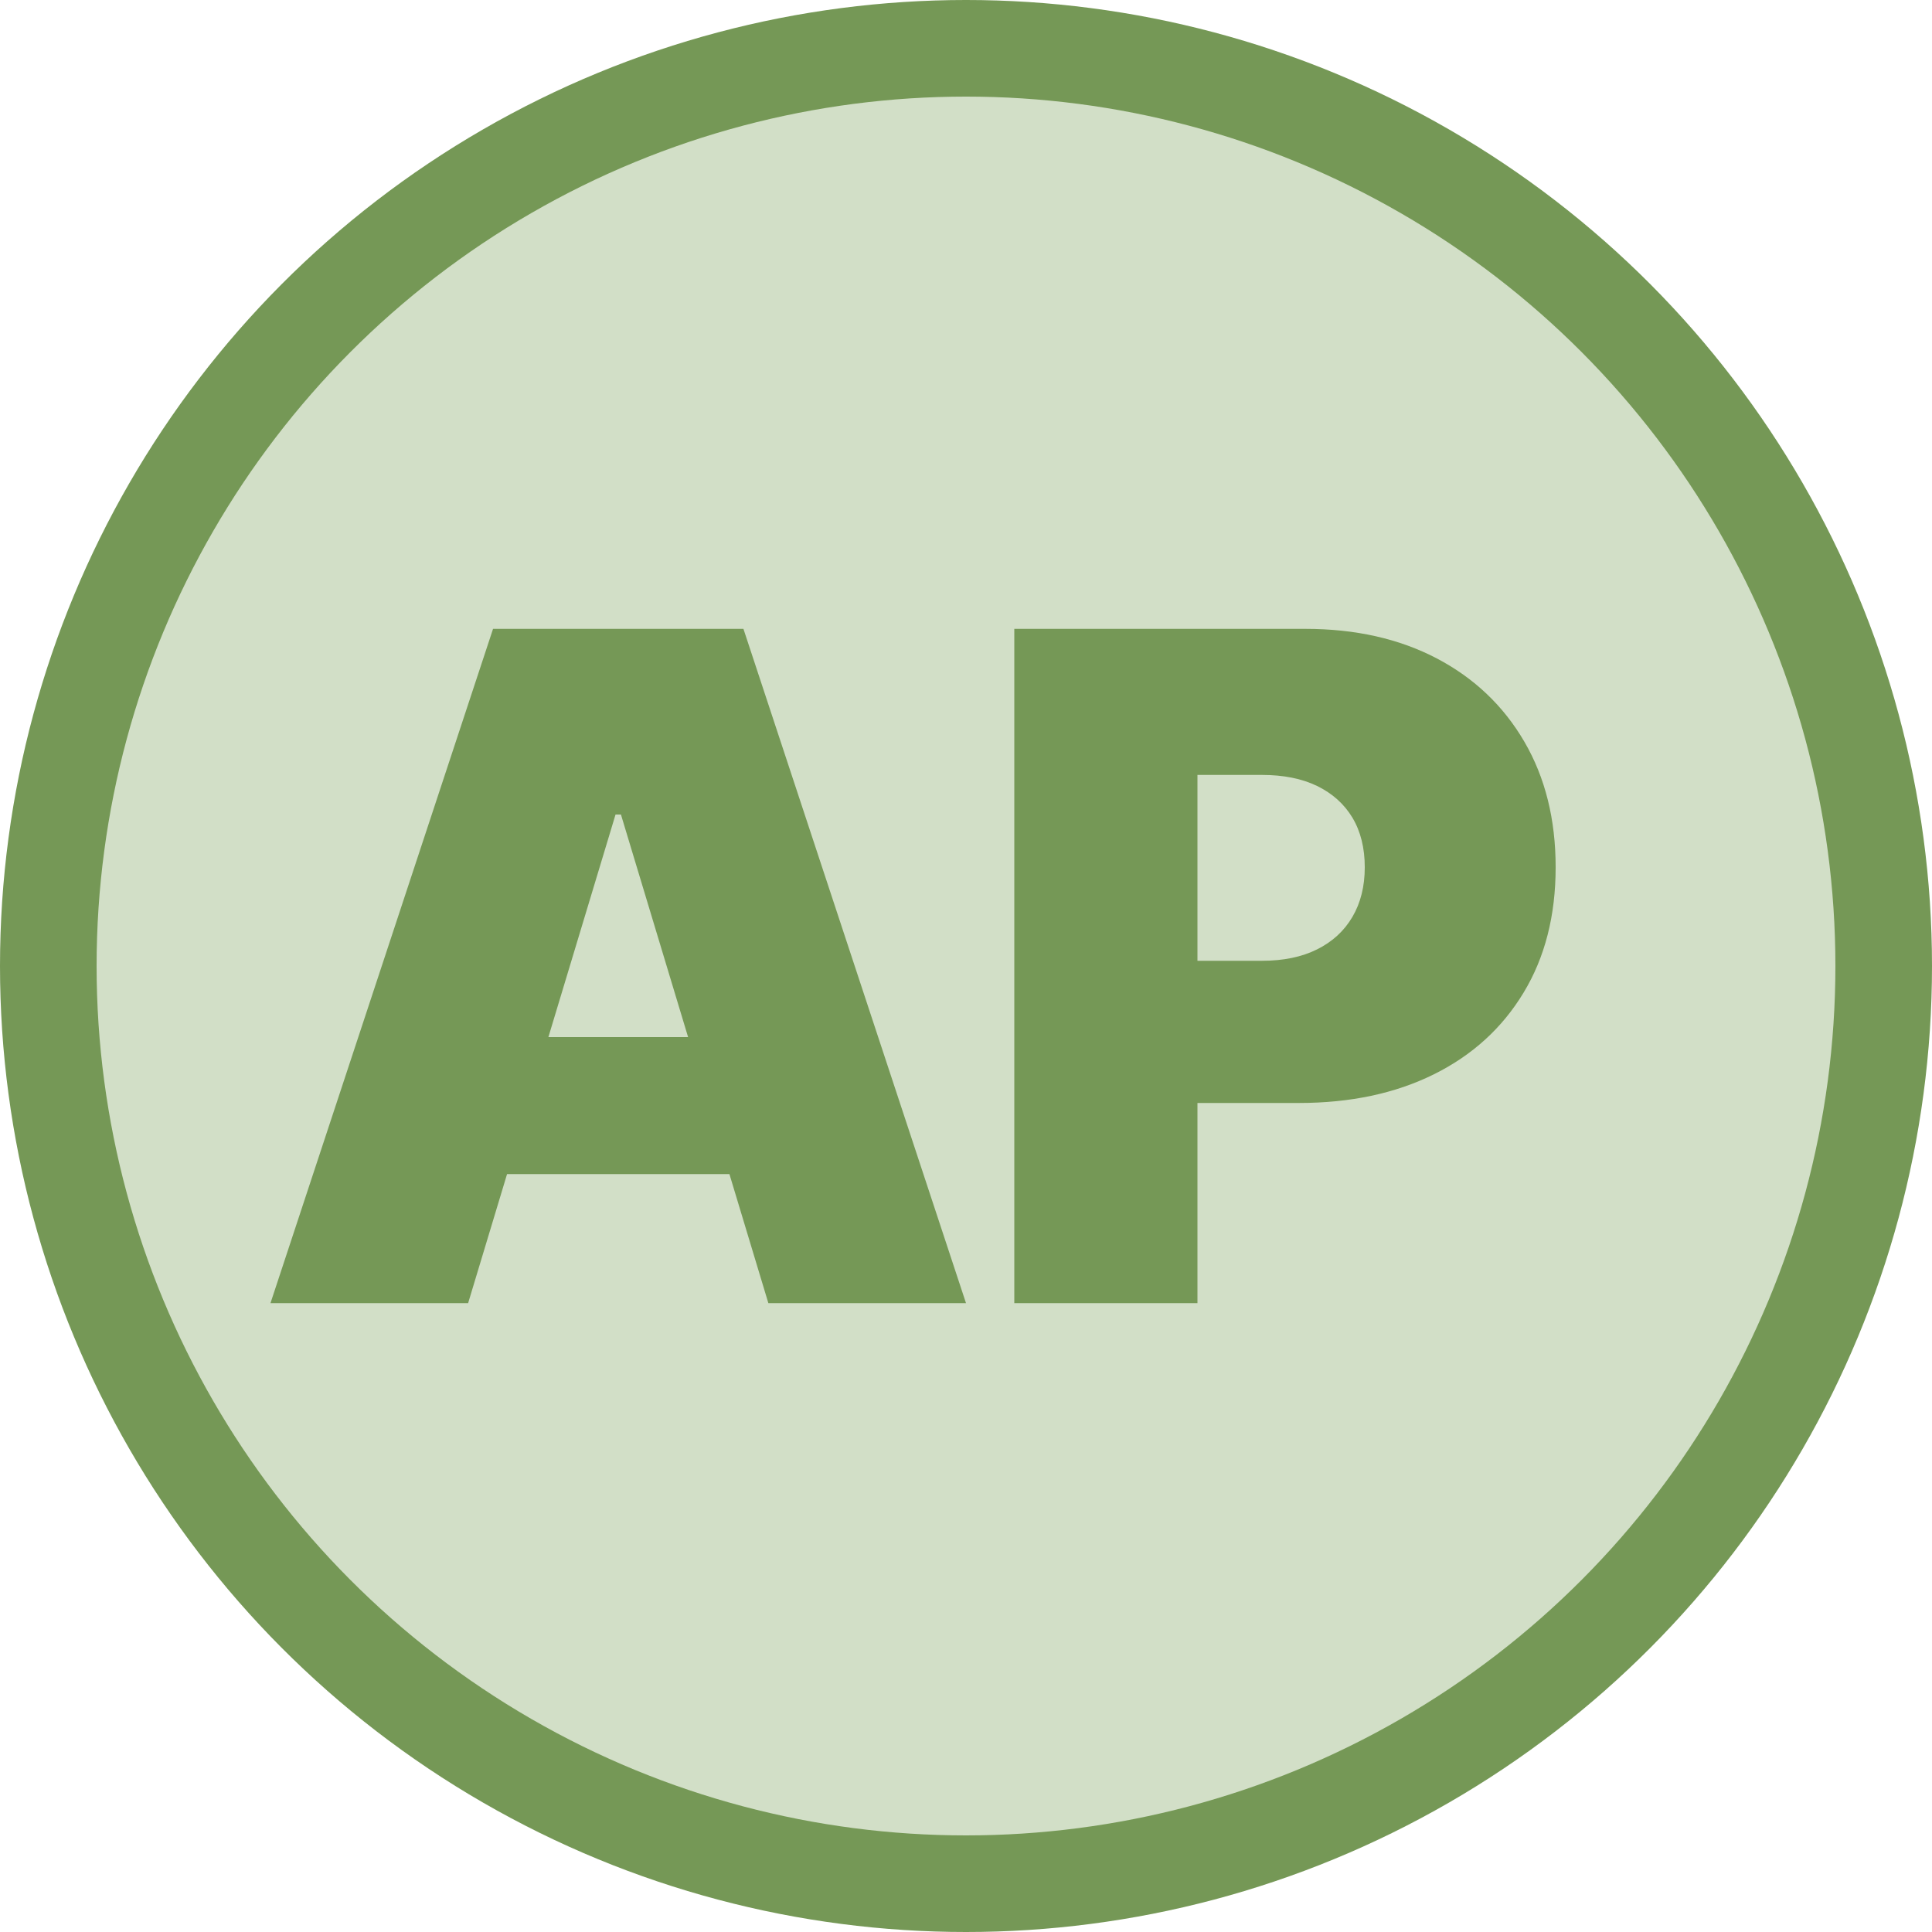 <svg width="100" height="100" viewBox="0 0 80 80" fill="none" xmlns="http://www.w3.org/2000/svg"><circle cx="40" cy="40" r="40" fill="#759856"></circle><circle cx="40" cy="40" r="36" fill="#D2DFC7"></circle><g transform="translate(-6.4, 8) scale(0.8)"><path d="M39.86 32.16L32.23 57.45L22 57.45L33.52 22.55L46.48 22.55L58 57.45L47.77 57.45L40.14 32.16L39.86 32.16ZM30.32 50.77L30.32 43.68L49.55 43.68L49.55 50.77L30.32 50.77" fill="#759856"></path></g><g transform="translate(20.8, 8) scale(0.8)"><path d="M35.98 57.45L26.50 57.45L26.50 22.55L41.57 22.55Q45.45 22.55 48.37 24.08Q51.28 25.61 52.90 28.39Q54.52 31.17 54.52 34.89L54.52 34.89Q54.52 38.64 52.86 41.38Q51.20 44.13 48.21 45.61Q45.22 47.09 41.23 47.09L41.23 47.09L32.23 47.09L32.23 39.73L39.32 39.73Q40.99 39.73 42.17 39.14Q43.36 38.55 44.00 37.46Q44.64 36.37 44.64 34.89L44.64 34.89Q44.64 33.39 44.00 32.32Q43.36 31.26 42.17 30.68Q40.99 30.11 39.32 30.11L39.32 30.11L35.98 30.11L35.98 57.45" fill="#759856"></path></g></svg>